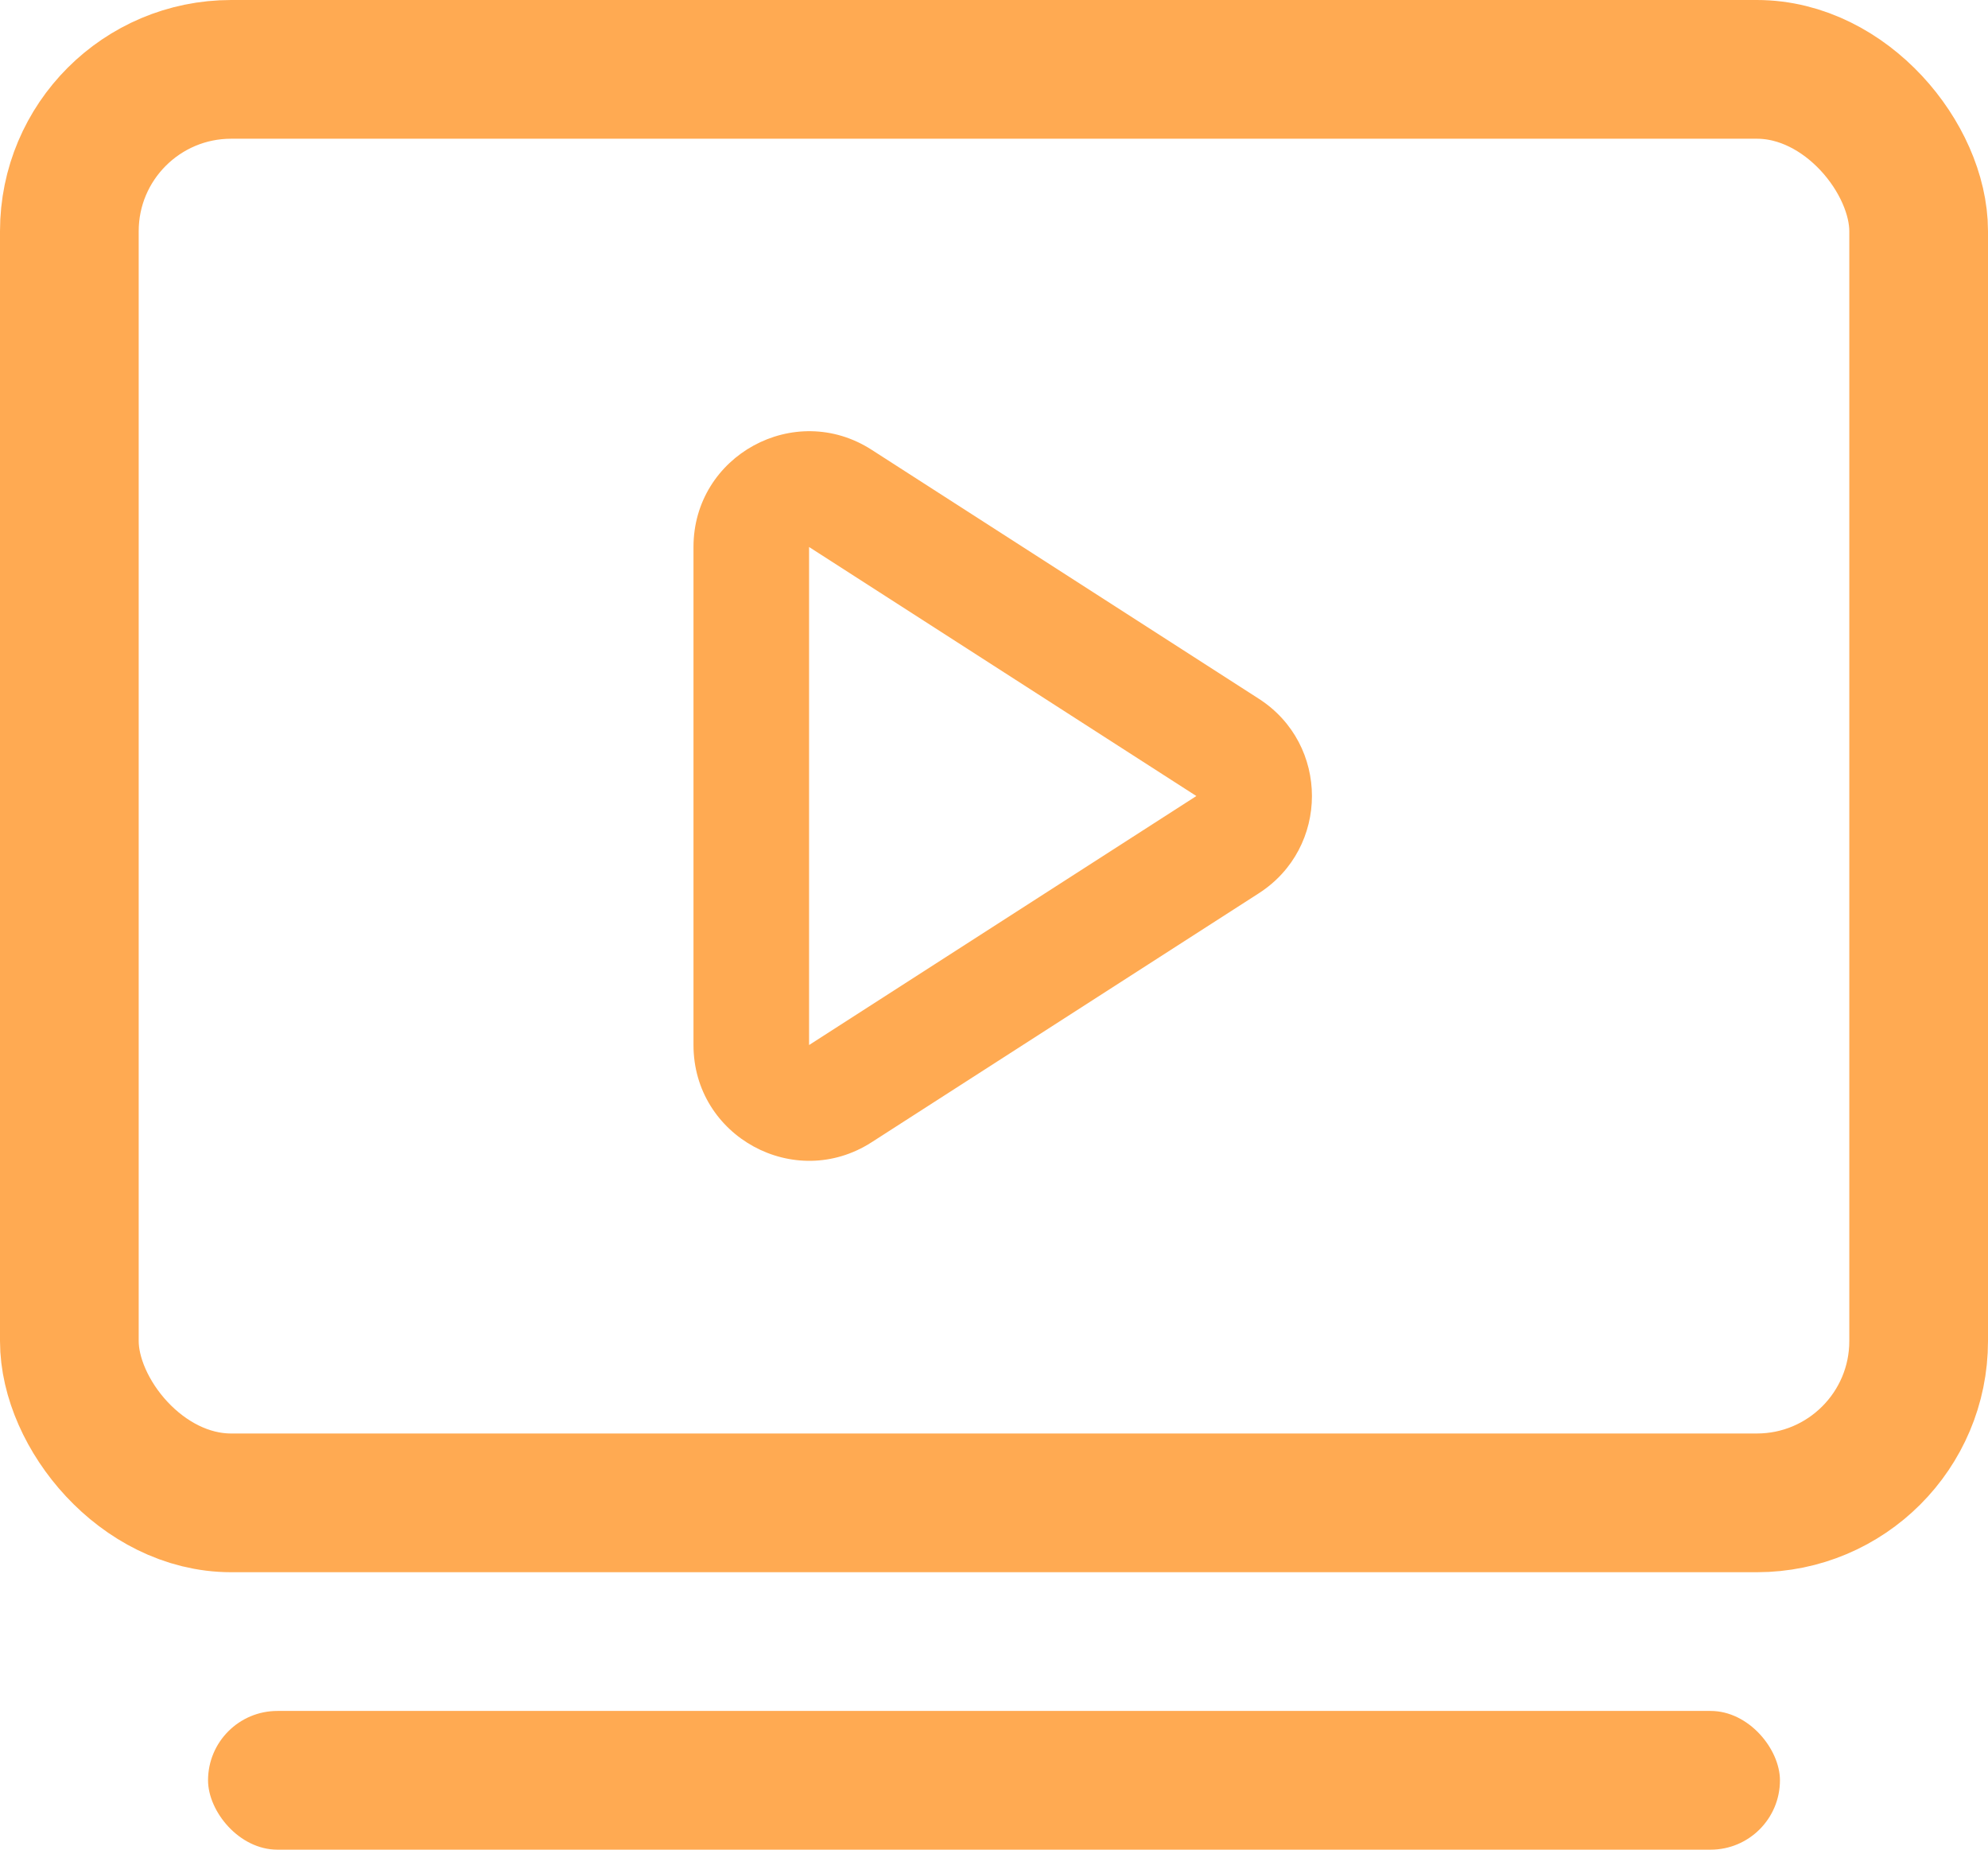 <svg xmlns="http://www.w3.org/2000/svg" width="86" height="80" viewBox="0 0 86 80">
  <defs>
    <style>
      .cls-1, .cls-3, .cls-5 {
        fill: none;
      }

      .cls-1 {
        stroke: #ffaa52;
        stroke-width: 6px;
      }

      .cls-2 {
        fill: #ffaa52;
      }

      .cls-4, .cls-6 {
        stroke: none;
      }

      .cls-6 {
        fill: #ffaa52;
      }
    </style>
  </defs>
  <g id="组_9430" data-name="组 9430" transform="translate(-677 -1318)">
    <g id="组_9365" data-name="组 9365" transform="translate(-909 -3220)">
      <g id="矩形_7871" data-name="矩形 7871" class="cls-1" transform="translate(1586 4538)">
        <rect class="cls-4" width="86" height="68" rx="10"/>
        <rect class="cls-5" x="3" y="3" width="80" height="62" rx="7"/>
      </g>
      <rect id="矩形_7872" data-name="矩形 7872" class="cls-2" width="68" height="6" rx="3" transform="translate(1595 4612)"/>
    </g>
    <g id="多边形_40" data-name="多边形 40" class="cls-3" transform="translate(738 1332.5) rotate(90)">
      <path class="cls-4" d="M15.723,6.543a5,5,0,0,1,8.412,0L34.9,23.3A5,5,0,0,1,30.7,31H9.158a5,5,0,0,1-4.206-7.7Z"/>
      <path class="cls-6" d="M 19.929 9.246 L 19.929 9.246 L 9.158 26 C 9.158 26 9.158 26 9.158 26 C 9.158 26 9.158 26 9.158 26 L 30.699 26 L 19.929 9.246 M 19.929 4.246 C 21.539 4.246 23.15 5.012 24.134 6.542 L 34.905 23.296 C 37.044 26.624 34.655 31 30.699 31 L 9.158 31 C 5.202 31 2.813 26.624 4.952 23.296 L 15.723 6.542 C 16.707 5.012 18.318 4.246 19.929 4.246 Z"/>
    </g>
  </g>
</svg>
